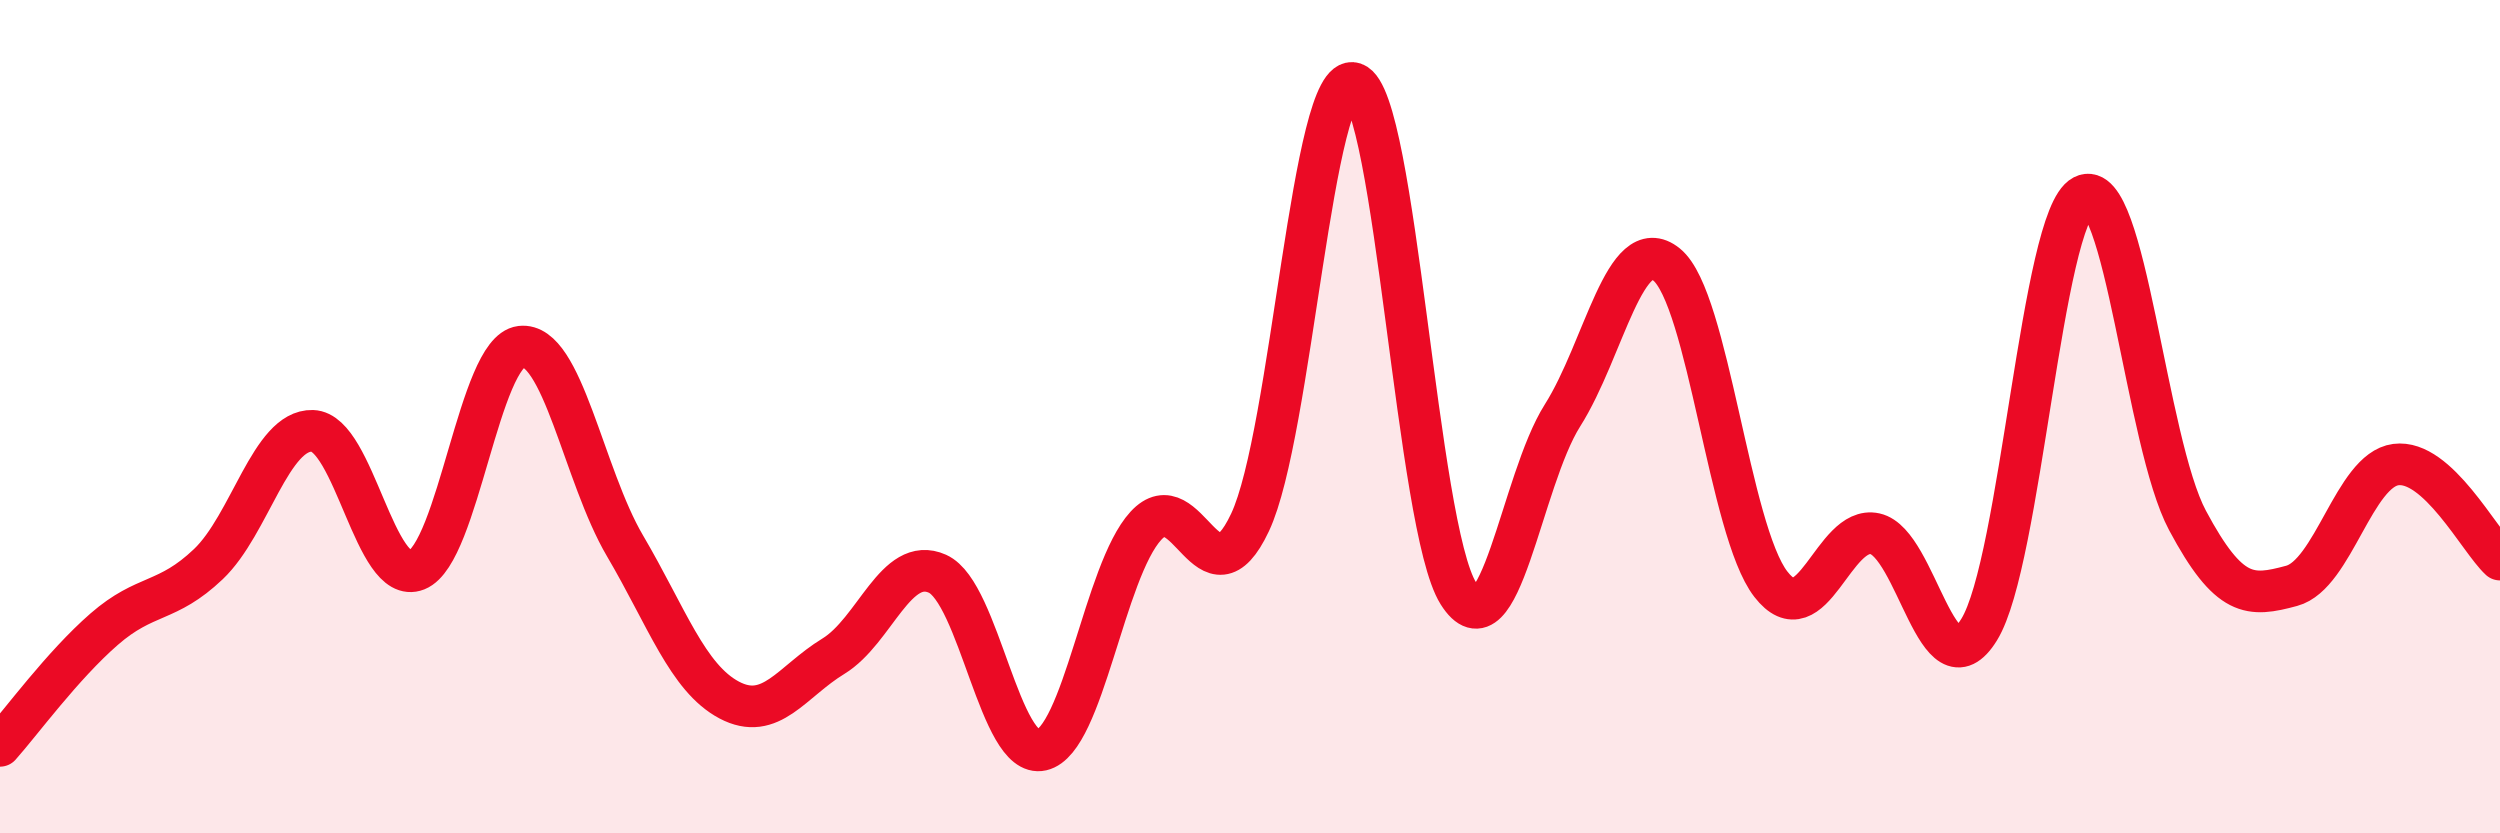 
    <svg width="60" height="20" viewBox="0 0 60 20" xmlns="http://www.w3.org/2000/svg">
      <path
        d="M 0,17.9 C 0.5,17.34 1.5,15.97 2.5,15.1 C 3.5,14.23 4,14.49 5,13.54 C 6,12.59 6.5,10.31 7.5,10.34 C 8.5,10.37 9,14.08 10,13.68 C 11,13.28 11.5,8.44 12.5,8.32 C 13.5,8.2 14,11.4 15,13.1 C 16,14.8 16.5,16.27 17.5,16.8 C 18.5,17.33 19,16.36 20,15.75 C 21,15.14 21.5,13.32 22.5,13.77 C 23.5,14.22 24,18.23 25,18 C 26,17.77 26.5,13.71 27.5,12.62 C 28.5,11.53 29,14.66 30,12.54 C 31,10.42 31.5,1.66 32.5,2 C 33.5,2.34 34,12.65 35,14.24 C 36,15.83 36.5,11.55 37.5,9.97 C 38.5,8.39 39,5.54 40,6.35 C 41,7.16 41.5,12.73 42.5,14.02 C 43.5,15.31 44,12.59 45,12.81 C 46,13.03 46.5,16.73 47.5,15.11 C 48.5,13.49 49,5.22 50,4.7 C 51,4.18 51.5,10.62 52.5,12.49 C 53.5,14.36 54,14.33 55,14.06 C 56,13.79 56.5,11.28 57.5,11.15 C 58.5,11.02 59.5,12.97 60,13.43L60 20L0 20Z"
        fill="#EB0A25"
        opacity="0.1"
        stroke-linecap="round"
        stroke-linejoin="round"
      />
      <path
        d="M 0,17.9 C 0.5,17.34 1.5,15.97 2.5,15.1 C 3.5,14.23 4,14.49 5,13.54 C 6,12.59 6.5,10.31 7.5,10.34 C 8.5,10.37 9,14.08 10,13.68 C 11,13.28 11.5,8.44 12.5,8.32 C 13.5,8.2 14,11.4 15,13.1 C 16,14.8 16.5,16.27 17.5,16.8 C 18.5,17.33 19,16.36 20,15.75 C 21,15.14 21.5,13.32 22.5,13.77 C 23.5,14.22 24,18.23 25,18 C 26,17.77 26.5,13.71 27.5,12.62 C 28.5,11.53 29,14.66 30,12.54 C 31,10.42 31.5,1.66 32.5,2 C 33.5,2.34 34,12.65 35,14.24 C 36,15.83 36.5,11.55 37.5,9.97 C 38.5,8.39 39,5.54 40,6.35 C 41,7.16 41.5,12.73 42.5,14.02 C 43.5,15.31 44,12.59 45,12.81 C 46,13.03 46.5,16.73 47.5,15.11 C 48.5,13.49 49,5.22 50,4.7 C 51,4.18 51.5,10.62 52.5,12.49 C 53.5,14.36 54,14.33 55,14.06 C 56,13.79 56.5,11.28 57.5,11.15 C 58.5,11.02 59.5,12.97 60,13.43"
        stroke="#EB0A25"
        stroke-width="1"
        fill="none"
        stroke-linecap="round"
        stroke-linejoin="round"
      />
    </svg>
  